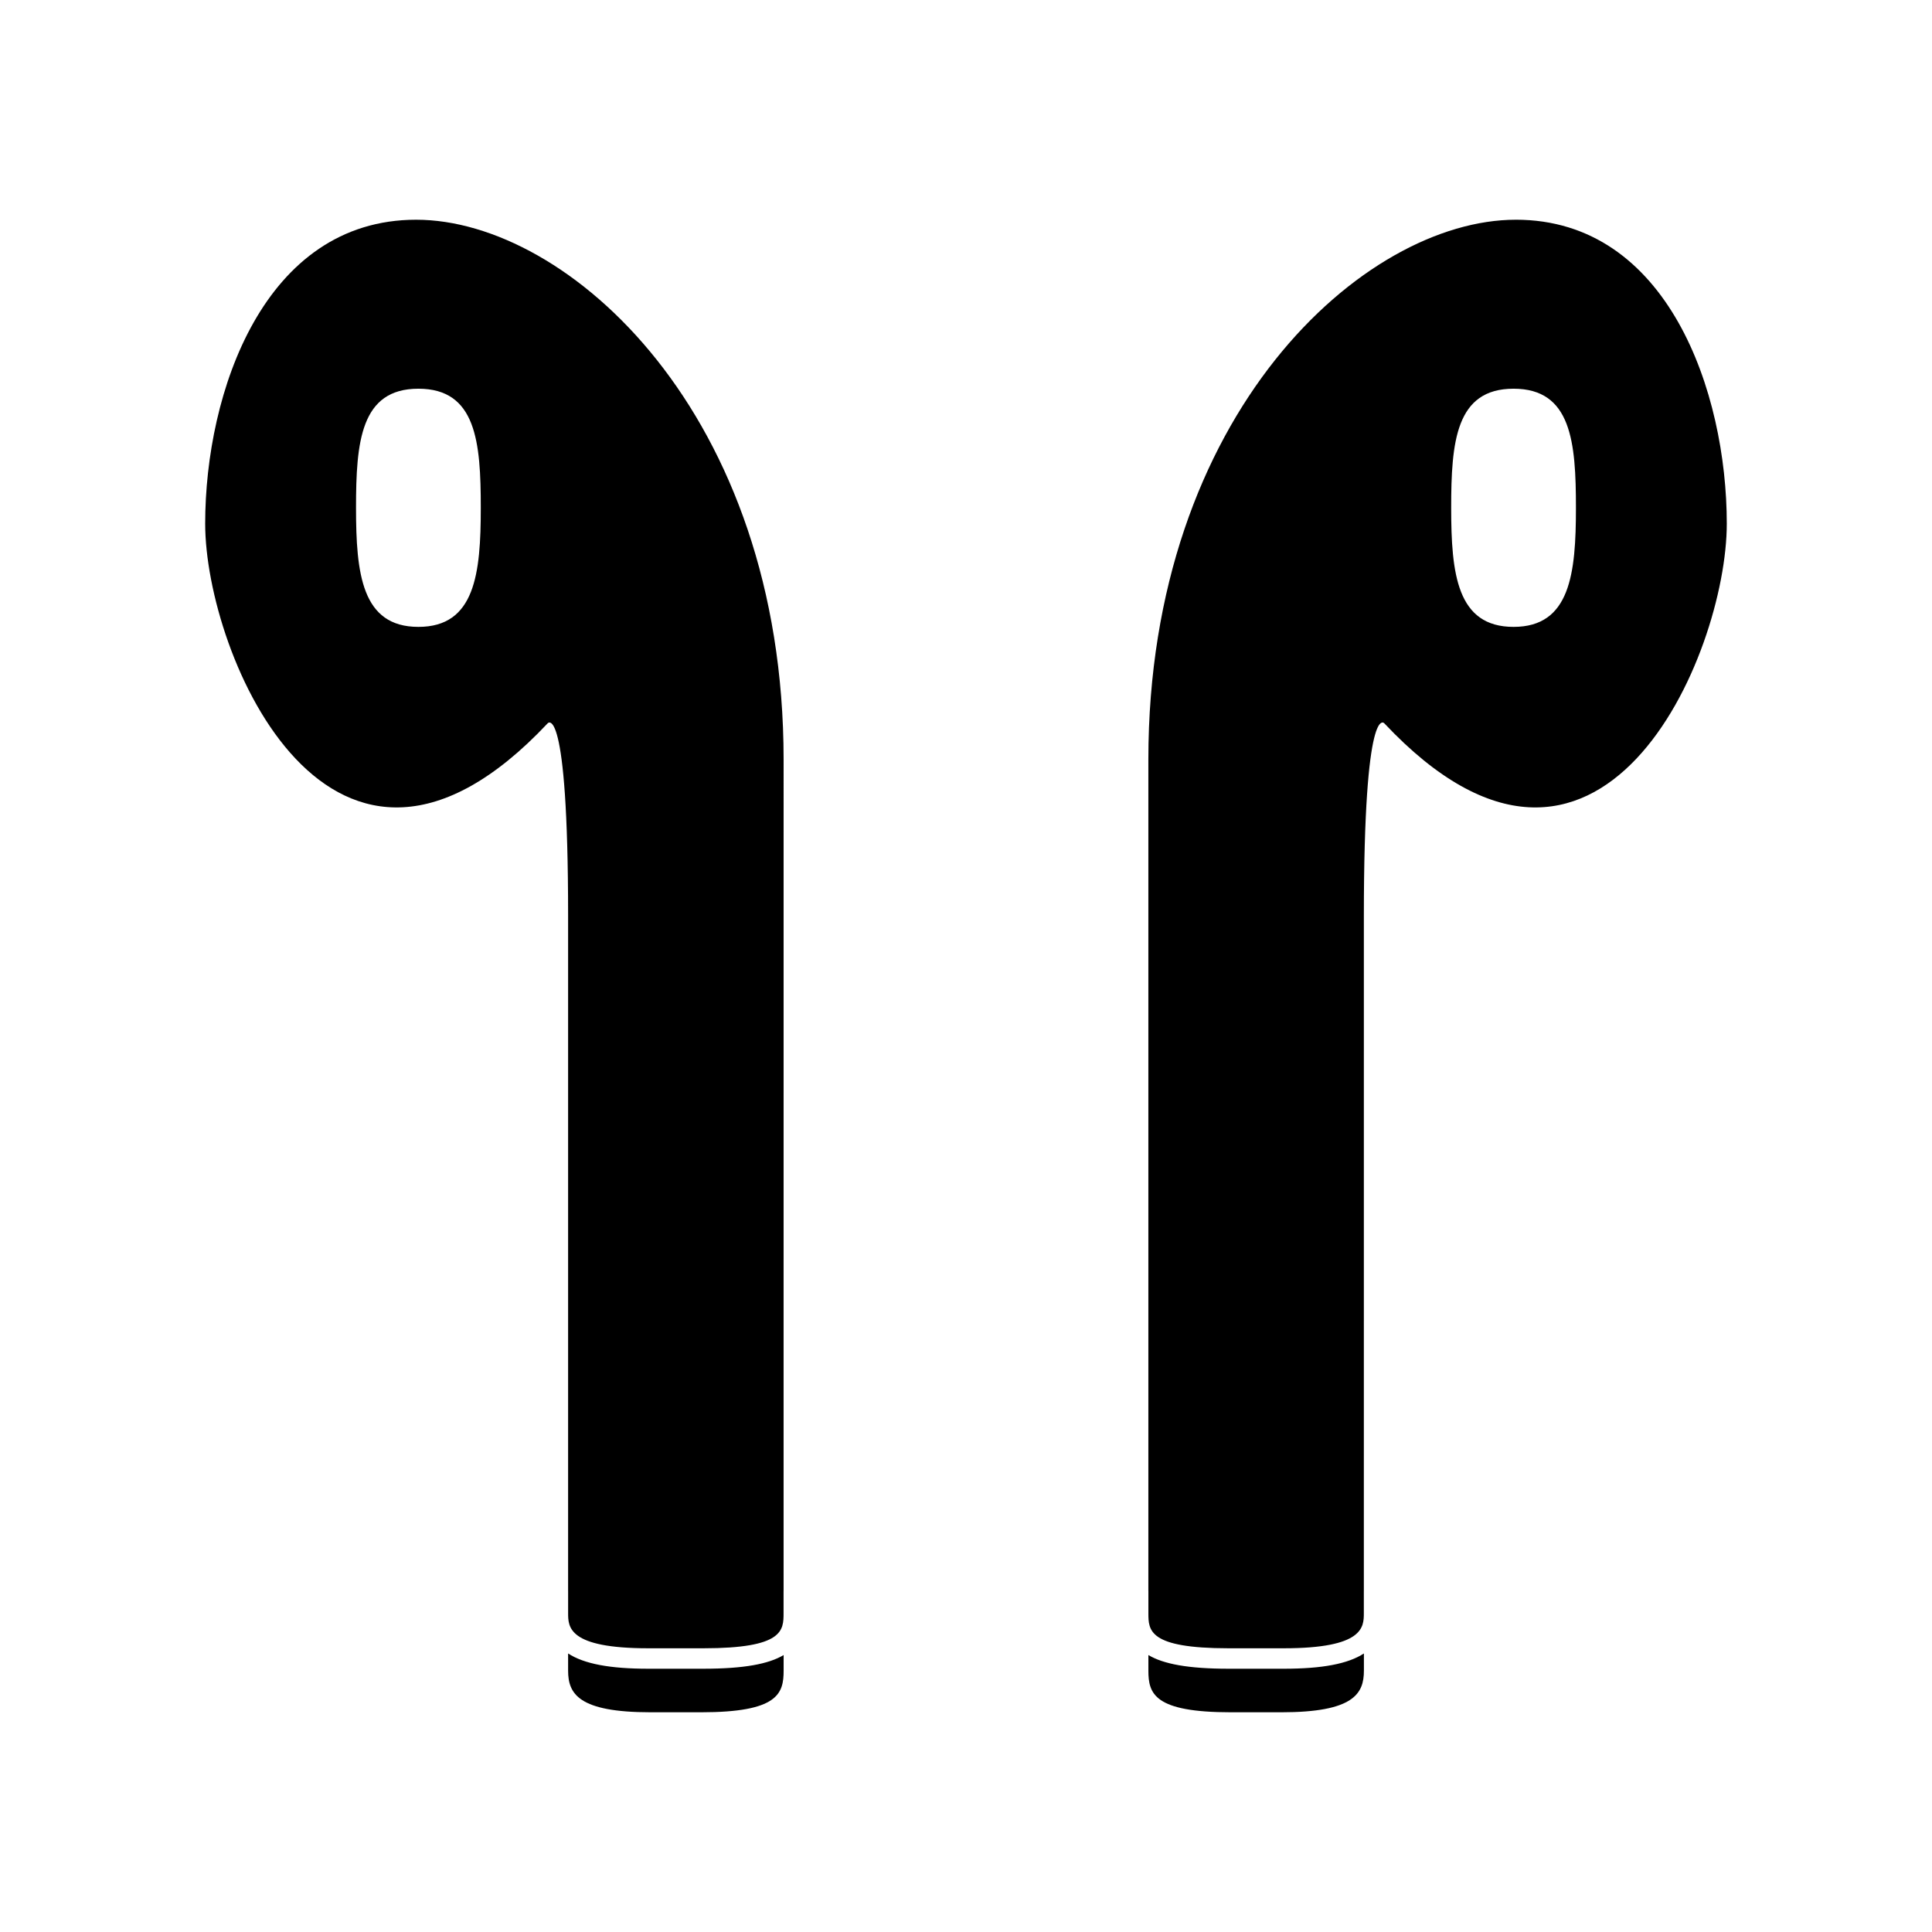 <?xml version="1.0" encoding="UTF-8"?>
<!-- Uploaded to: ICON Repo, www.iconrepo.com, Generator: ICON Repo Mixer Tools -->
<svg fill="#000000" width="800px" height="800px" version="1.1" viewBox="144 144 512 512" xmlns="http://www.w3.org/2000/svg">
 <g>
  <path d="m469.57 586.23c-10.75 0-17.301-1.27-21.234-3.625v4.144c0 6.09 1.504 11.023 21.871 11.023h13.371c19.164 0 21.871-4.934 21.871-11.023v-4.562c-4.242 2.762-11.082 4.043-21.234 4.043z"/>
  <path d="m545.71 202.23c-40.277 0-97.383 51.398-97.383 143.07v220.29h0.008v5.867c0 4.598 0 9.352 21.227 9.352h14.637c21.23 0 21.23-5.629 21.23-9.352v-5.867h0.004l0.004-178.88c0-57.344 5.41-51.031 5.41-51.031 57.109 60.715 90.77-18.035 90.77-52.898 0-34.871-15.629-80.555-55.906-80.555zm-0.602 107.9c-15.027 0-16.531-14.129-16.531-31.559 0-17.43 1.203-31.559 16.531-31.559s16.531 14.129 16.531 31.559c0 17.43-1.5 31.559-16.531 31.559z"/>
  <path d="m315.79 586.23c-10.152 0-16.992-1.281-21.234-4.043v4.562c0 6.09 2.703 11.023 21.871 11.023h13.371c20.367 0 21.871-4.934 21.871-11.023v-4.144c-3.93 2.356-10.484 3.625-21.234 3.625z"/>
  <path d="m254.28 202.23c-40.277 0-55.906 45.688-55.906 80.551 0 34.867 33.664 113.61 90.77 52.898 0 0 5.41-6.312 5.41 51.031v178.88h0.004v5.867c0 3.723 0 9.352 21.23 9.352h14.637c21.227 0 21.227-4.754 21.227-9.352v-5.867h0.008l0.004-220.29c0-91.676-57.105-143.07-97.383-143.07zm0.602 107.9c-15.027 0-16.531-14.129-16.531-31.559 0-17.43 1.203-31.559 16.531-31.559 15.328 0 16.531 14.129 16.531 31.559 0 17.43-1.504 31.559-16.531 31.559z"/>
 </g>
</svg>